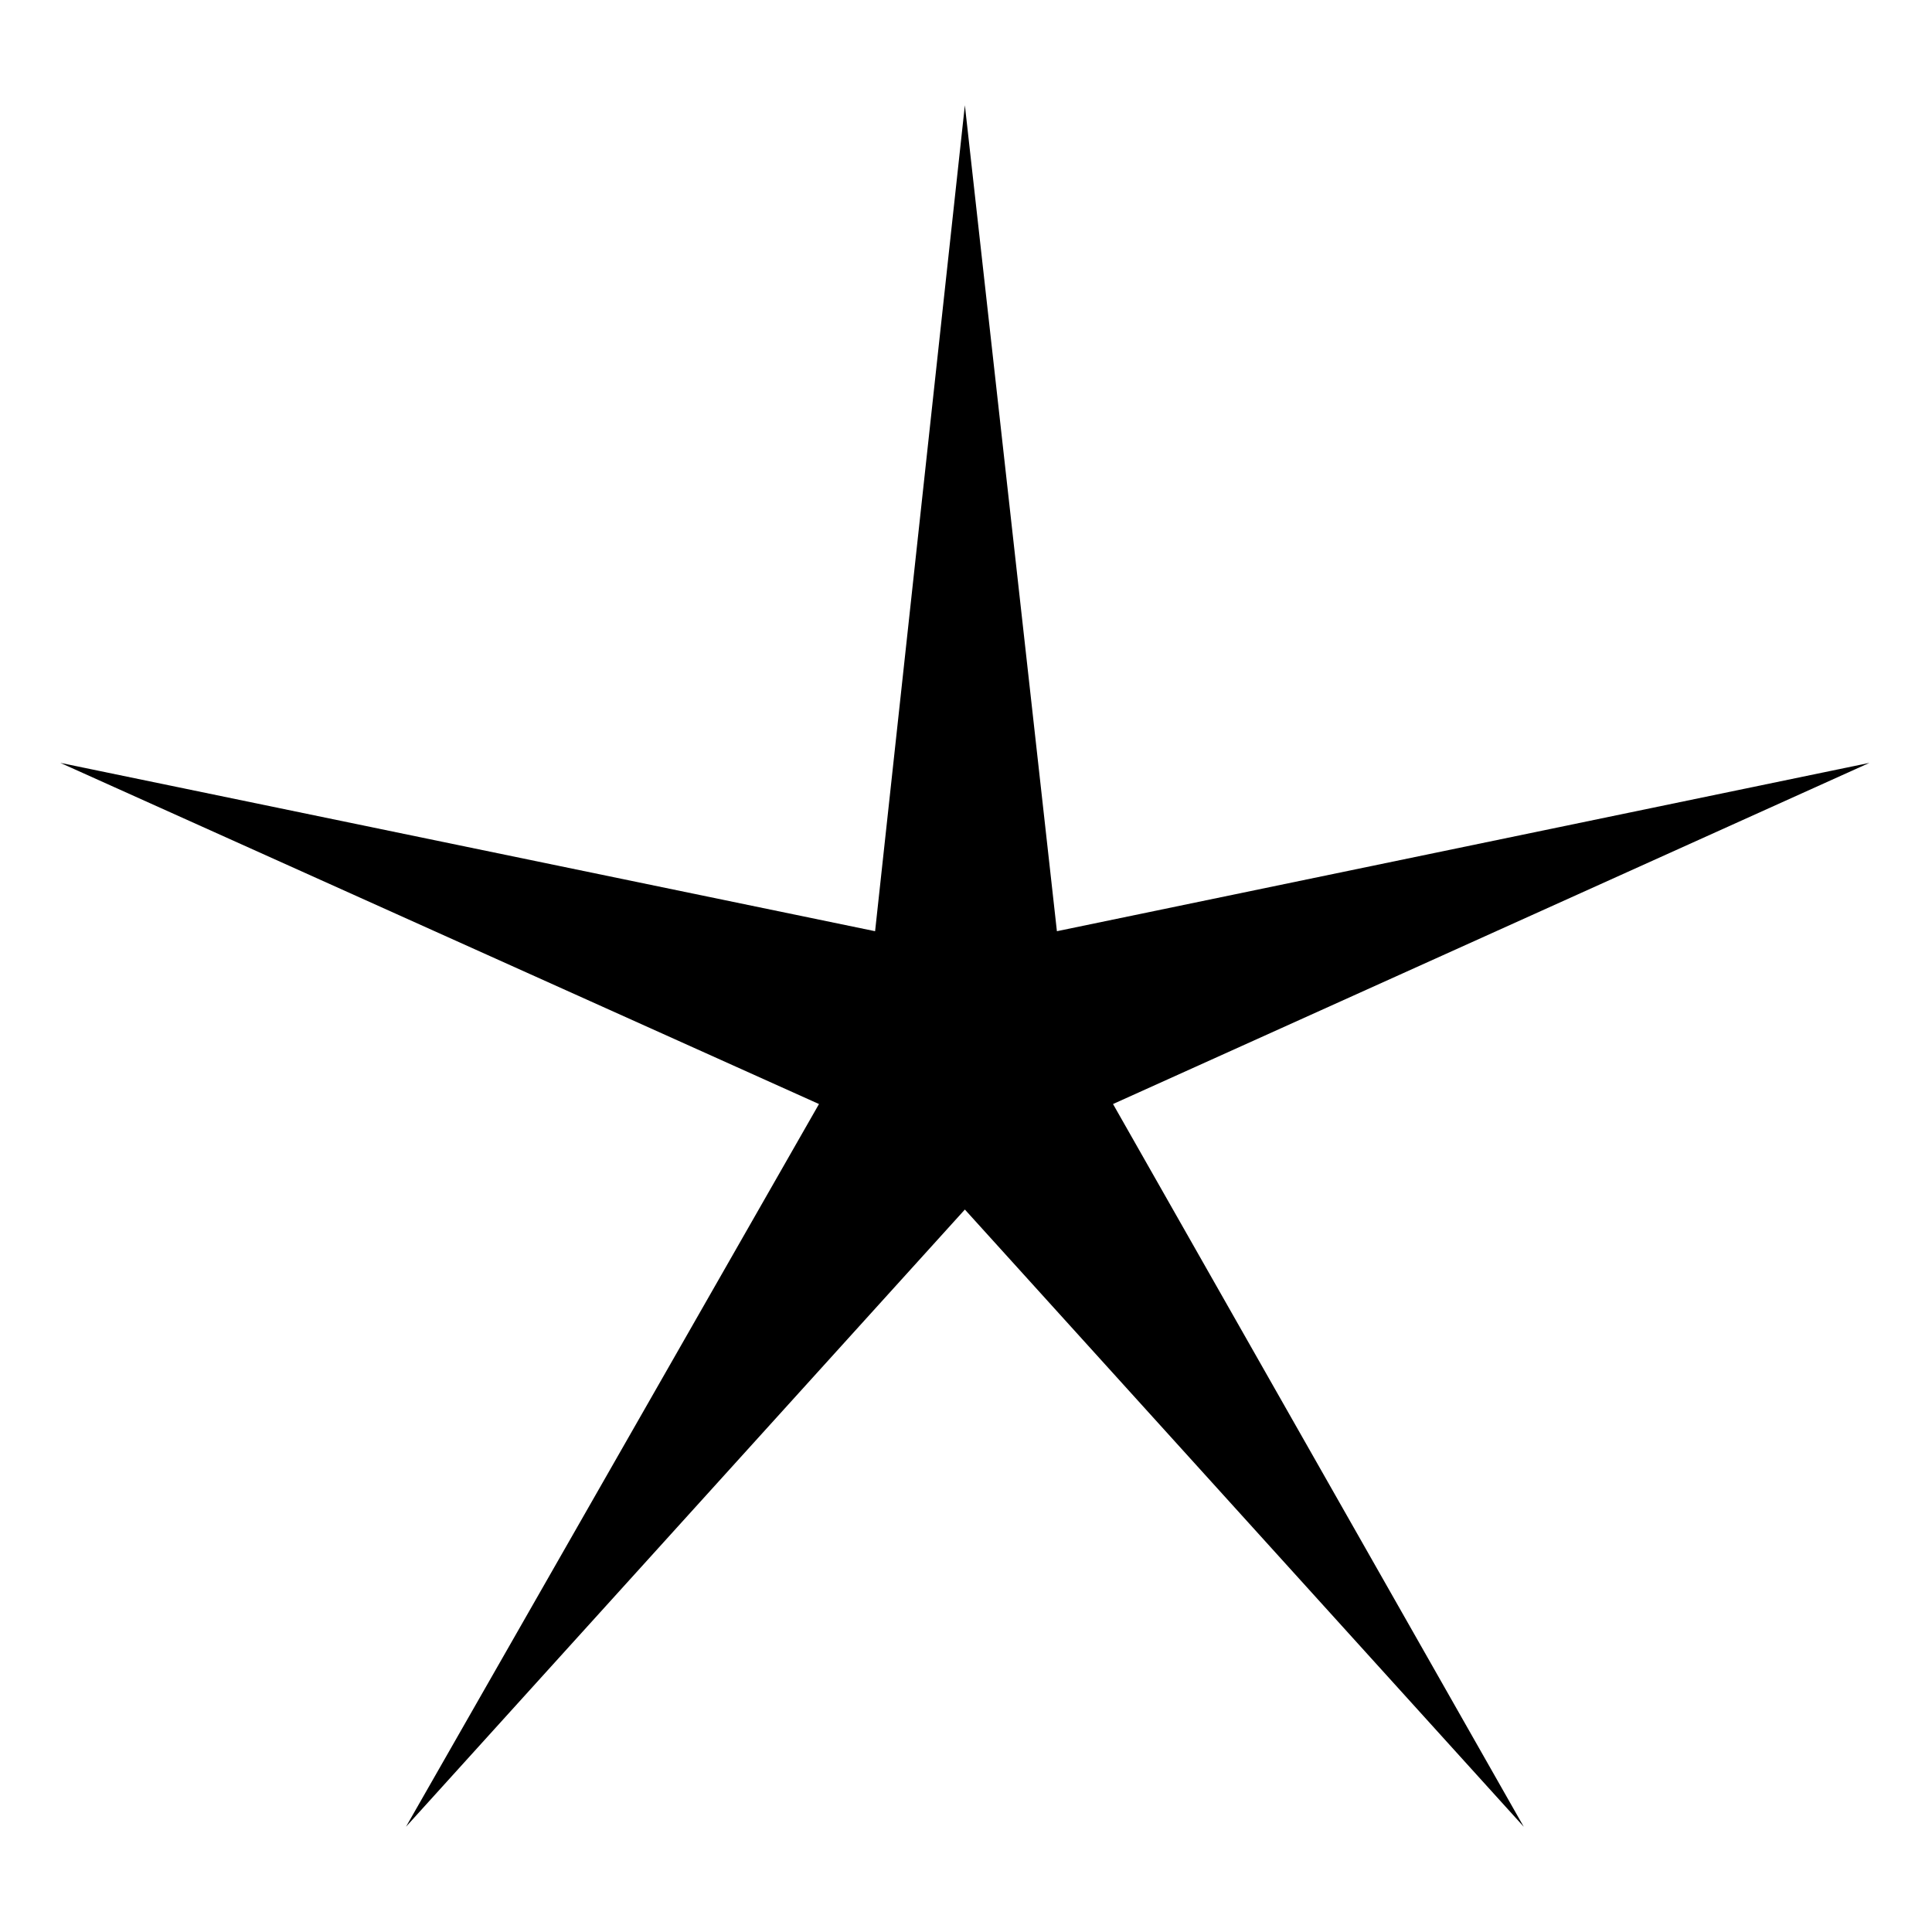 <?xml version="1.0" encoding="UTF-8"?>
<!-- The Best Svg Icon site in the world: iconSvg.co, Visit us! https://iconsvg.co -->
<svg fill="#000000" width="800px" height="800px" version="1.1" viewBox="144 144 512 512" xmlns="http://www.w3.org/2000/svg">
 <path d="m399.7 171.89 24.391 218.89 215.32-44.609-200.45 90.41 108.85 191.53-148.11-163.57-148.11 163.57 109.45-191.53-201.05-90.41 215.92 44.609z" fill-rule="evenodd"/>
</svg>
